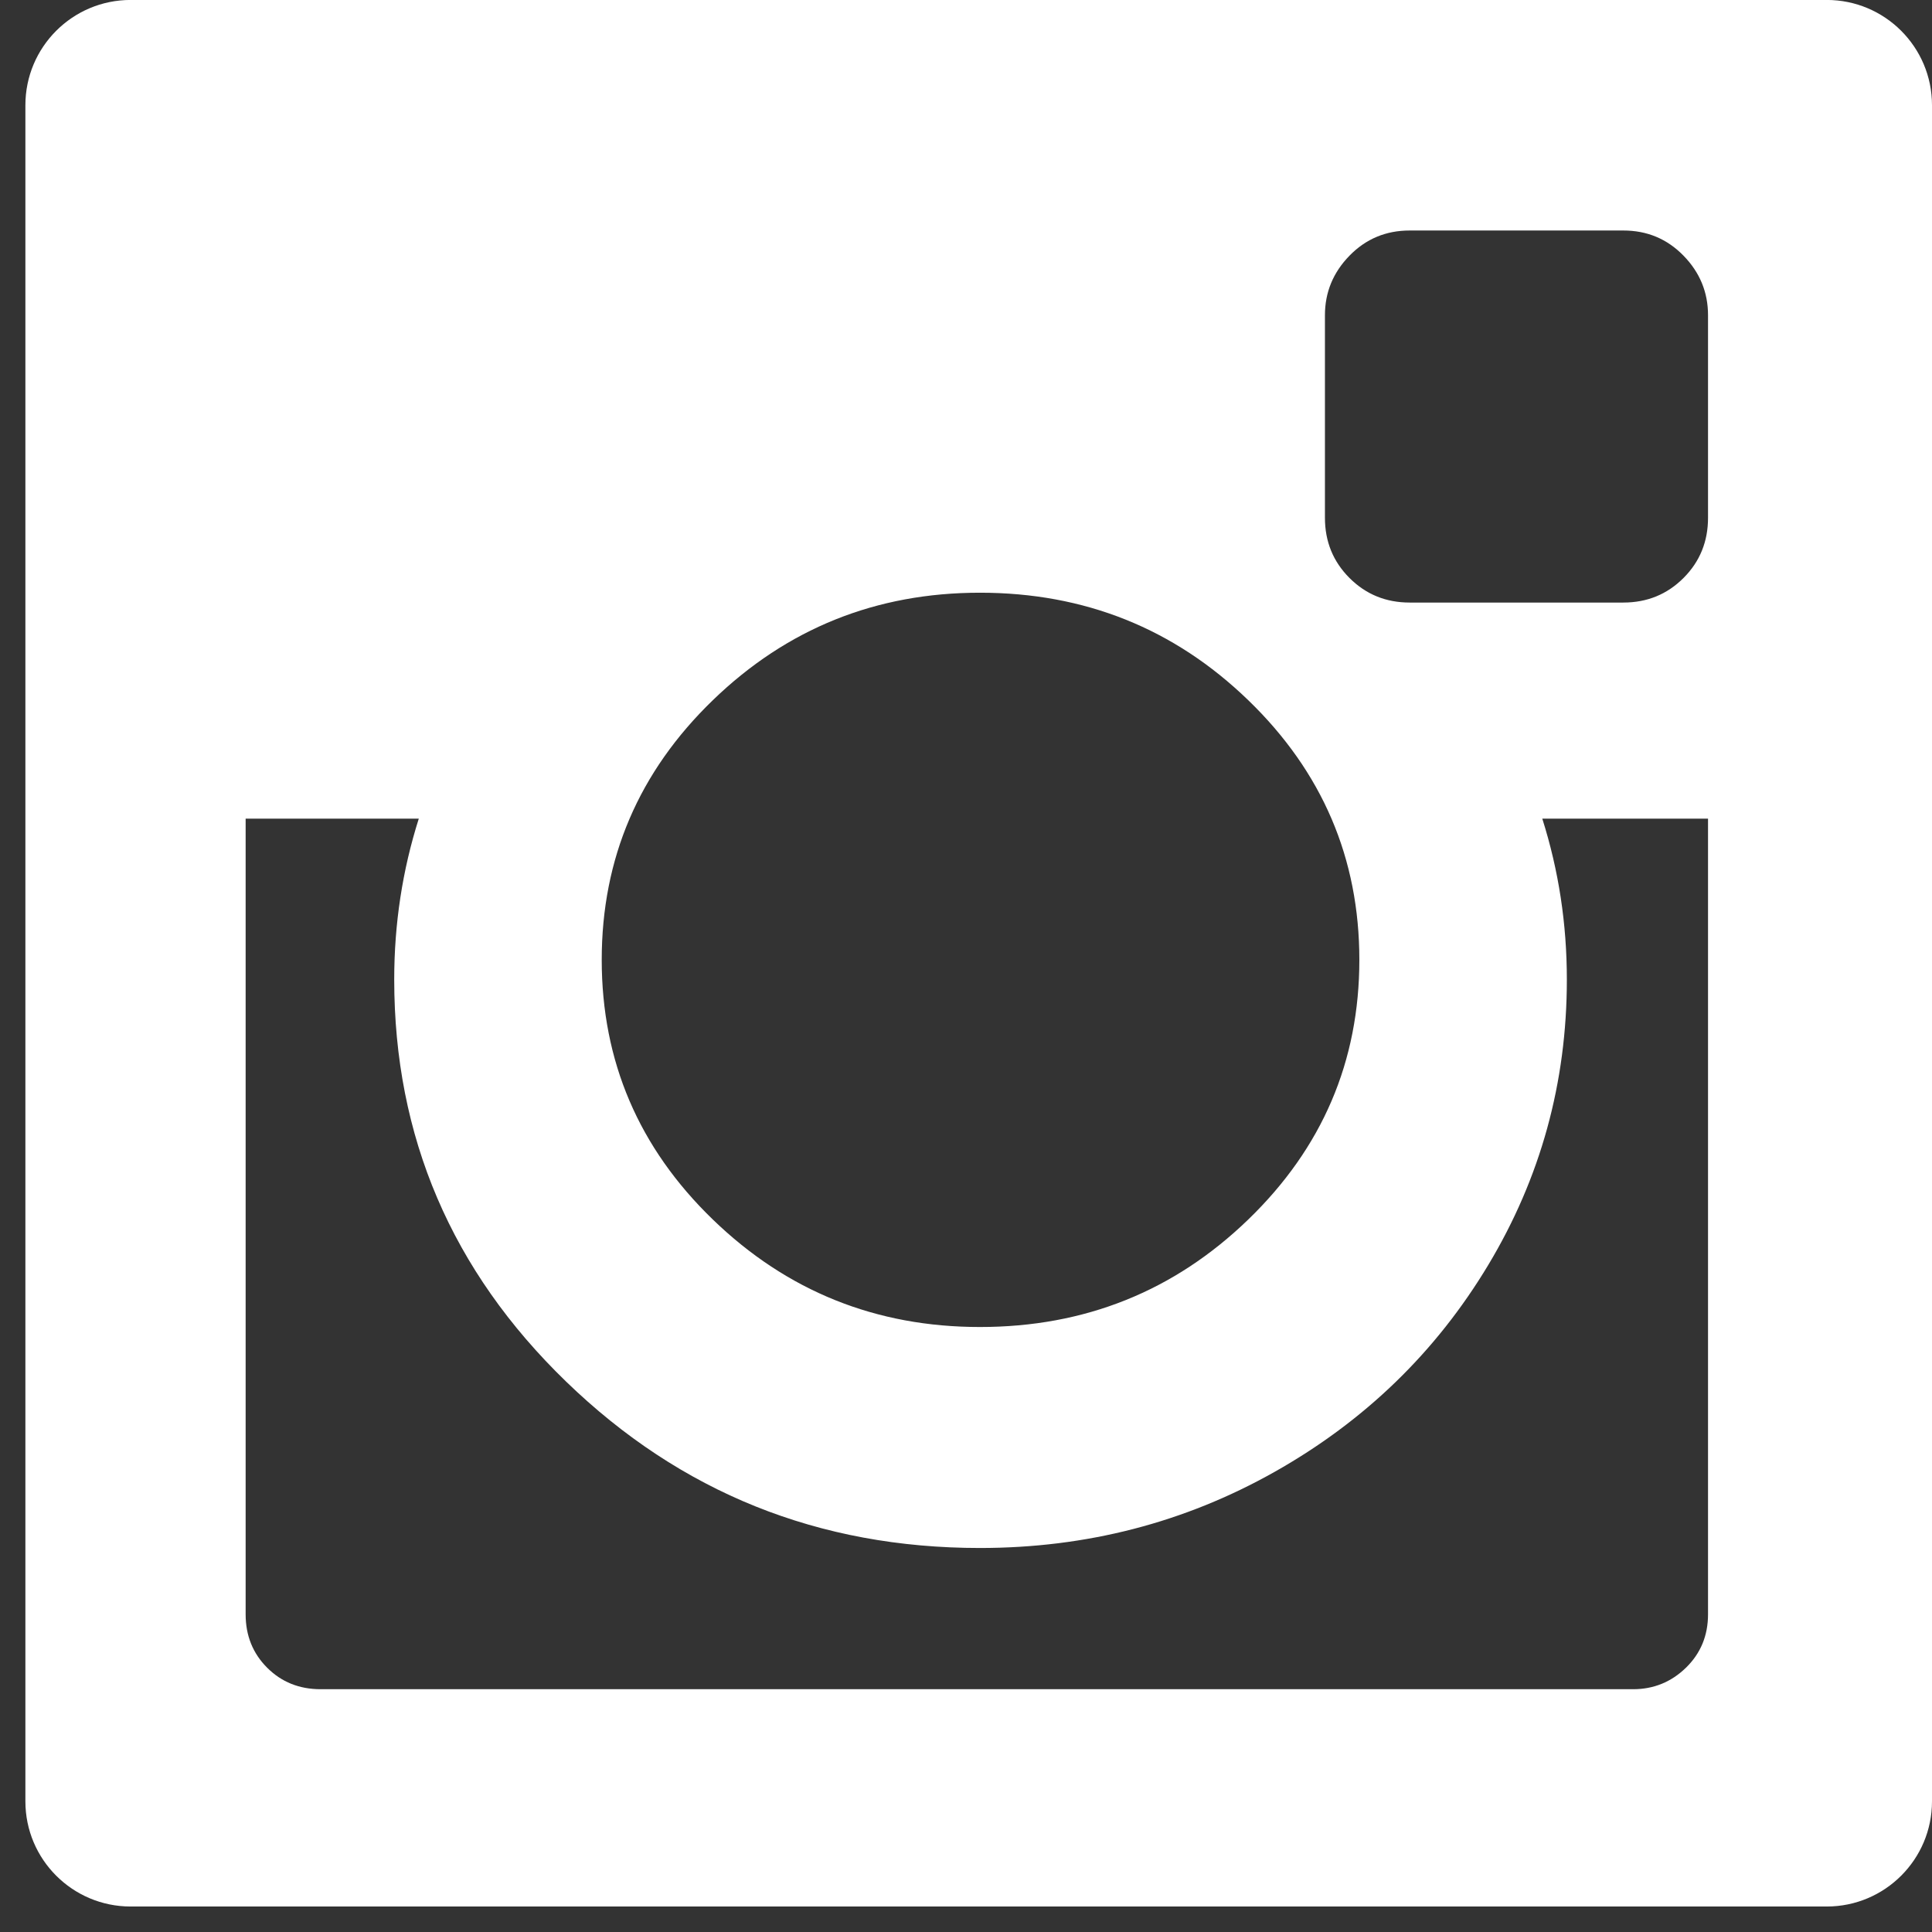 <?xml version="1.0" encoding="UTF-8" standalone="no"?>
<!DOCTYPE svg PUBLIC "-//W3C//DTD SVG 1.1//EN" "http://www.w3.org/Graphics/SVG/1.1/DTD/svg11.dtd">
<svg width="100%" height="100%" viewBox="0 0 42 42" version="1.1" xmlns="http://www.w3.org/2000/svg" xmlns:xlink="http://www.w3.org/1999/xlink" xml:space="preserve" xmlns:serif="http://www.serif.com/" style="fill-rule:evenodd;clip-rule:evenodd;stroke-linejoin:round;stroke-miterlimit:2;">
    <rect x="0" y="0" width="42" height="42" fill="#333333" stroke="none"/>
    <g transform="matrix(1,0,0,1,-233,-263)">
        <path d="M272.712,262.999C273.975,262.999 275,264.023 275,265.287L275,302.16C275,303.422 273.975,304.446 272.712,304.446L235.84,304.446C234.576,304.446 233.552,303.422 233.552,302.16L233.552,265.287C233.552,264.023 234.576,262.999 235.84,262.999L272.712,262.999ZM270.131,298.094L270.131,280.797L266.528,280.797C266.884,281.918 267.062,283.083 267.062,284.294C267.062,286.536 266.492,288.604 265.353,290.5C264.215,292.395 262.666,293.894 260.709,294.997C258.751,296.101 256.616,296.652 254.303,296.652C250.797,296.652 247.799,295.447 245.307,293.035C242.816,290.624 241.57,287.71 241.57,284.294C241.57,283.083 241.748,281.918 242.104,280.797L238.34,280.797L238.34,298.094C238.34,298.556 238.496,298.943 238.808,299.255C239.119,299.566 239.506,299.722 239.969,299.722L268.503,299.722C268.948,299.722 269.331,299.566 269.651,299.255C269.971,298.943 270.131,298.556 270.131,298.094ZM262.551,283.866C262.551,281.66 261.746,279.778 260.135,278.221C258.525,276.664 256.58,275.885 254.303,275.885C252.043,275.885 250.107,276.664 248.497,278.221C246.887,279.778 246.081,281.66 246.081,283.866C246.081,286.073 246.887,287.955 248.497,289.512C250.107,291.069 252.043,291.848 254.303,291.848C256.58,291.848 258.525,291.069 260.135,289.512C261.746,287.955 262.551,286.073 262.551,283.866ZM270.131,274.257L270.131,269.853C270.131,269.354 269.954,268.923 269.598,268.558C269.242,268.193 268.806,268.011 268.29,268.011L263.645,268.011C263.129,268.011 262.693,268.193 262.337,268.558C261.981,268.923 261.803,269.354 261.803,269.853L261.803,274.257C261.803,274.773 261.981,275.209 262.337,275.565C262.693,275.921 263.129,276.099 263.645,276.099L268.29,276.099C268.806,276.099 269.242,275.921 269.598,275.565C269.954,275.209 270.131,274.773 270.131,274.257Z" style="fill:white;"/>
    </g>
</svg>
